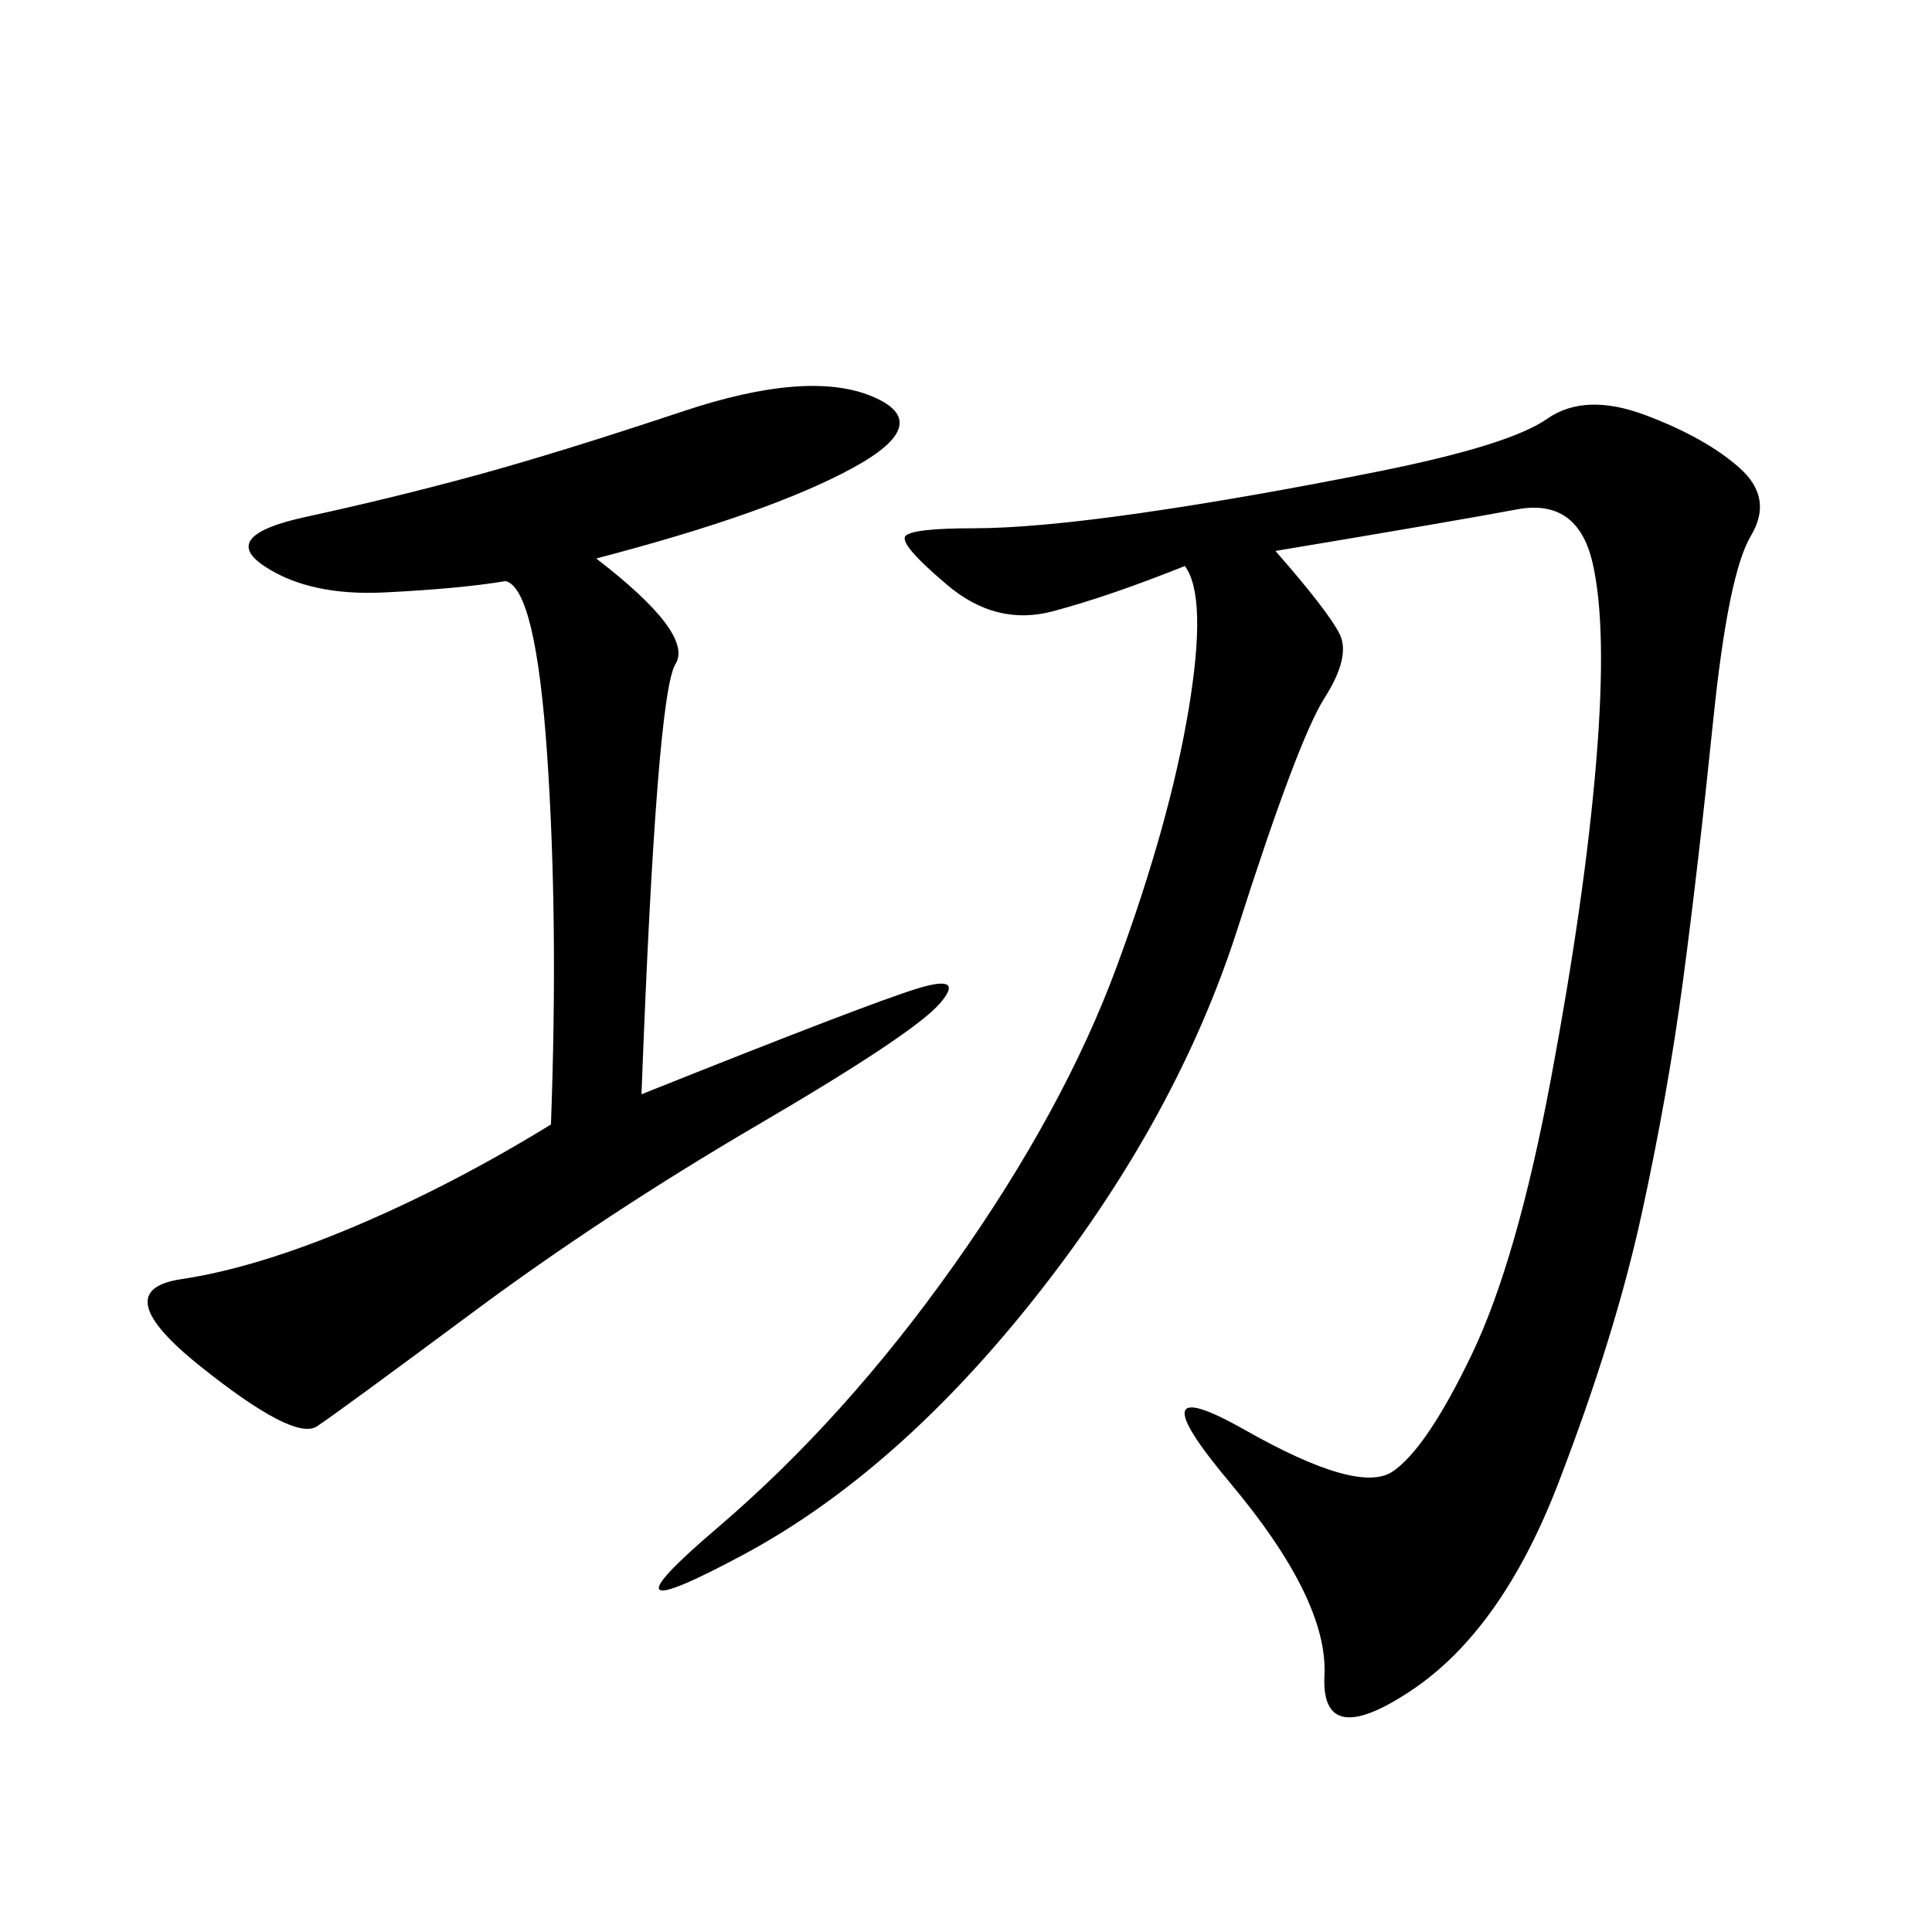 <svg xmlns="http://www.w3.org/2000/svg" xmlns:xlink="http://www.w3.org/1999/xlink" width="300" height="300"><path d="M198.05 85.55Q206.25 94.92 208.01 98.44Q209.77 101.95 205.66 108.40Q201.56 114.84 192.19 144.14Q182.81 173.44 161.13 200.98Q139.45 228.52 115.43 241.41Q91.41 254.30 111.33 237.30Q131.25 220.31 148.24 196.29Q165.23 172.27 173.44 150Q181.64 127.73 184.57 110.16Q187.50 92.58 183.98 87.89L183.98 87.89Q172.27 92.58 163.48 94.92Q154.69 97.27 147.07 90.82Q139.45 84.38 140.63 83.20Q141.80 82.03 151.17 82.03L151.17 82.03Q160.55 82.03 176.95 79.69Q193.36 77.34 213.87 73.24Q234.38 69.14 240.23 65.04Q246.09 60.94 255.47 64.45Q264.84 67.97 270.12 72.66Q275.39 77.34 271.88 83.20Q268.36 89.06 266.02 111.91Q263.67 134.77 261.33 152.34Q258.98 169.92 254.88 188.67Q250.78 207.42 241.99 230.27Q233.20 253.13 219.14 262.50Q205.08 271.88 205.66 260.16Q206.25 248.44 191.02 230.27Q175.78 212.11 193.36 222.07Q210.94 232.03 216.21 228.52Q221.48 225 228.52 210.35Q235.55 195.70 240.82 167.58Q246.09 139.45 247.85 118.36Q249.61 97.27 247.27 87.30Q244.92 77.34 235.55 79.10Q226.17 80.86 198.05 85.55L198.05 85.55ZM92.58 86.72Q107.81 98.44 104.88 103.13Q101.95 107.81 99.61 169.92L99.61 169.92Q134.77 155.86 142.38 153.52Q150 151.17 145.90 155.86Q141.80 160.55 117.77 174.61Q93.75 188.67 73.24 203.91Q52.73 219.14 49.22 221.48Q45.70 223.83 31.05 212.11Q16.41 200.39 28.13 198.63Q39.84 196.88 55.08 190.43Q70.31 183.98 85.55 174.61L85.55 174.61Q86.72 142.97 84.96 117.19Q83.20 91.41 78.52 90.23L78.52 90.23Q71.48 91.41 59.77 91.99Q48.05 92.58 41.02 87.89Q33.98 83.20 47.46 80.27Q60.94 77.34 73.83 73.83Q86.72 70.31 106.05 63.87Q125.39 57.42 135.35 61.52Q145.31 65.63 132.42 72.66Q119.53 79.69 92.58 86.72L92.58 86.72Z"/></svg>